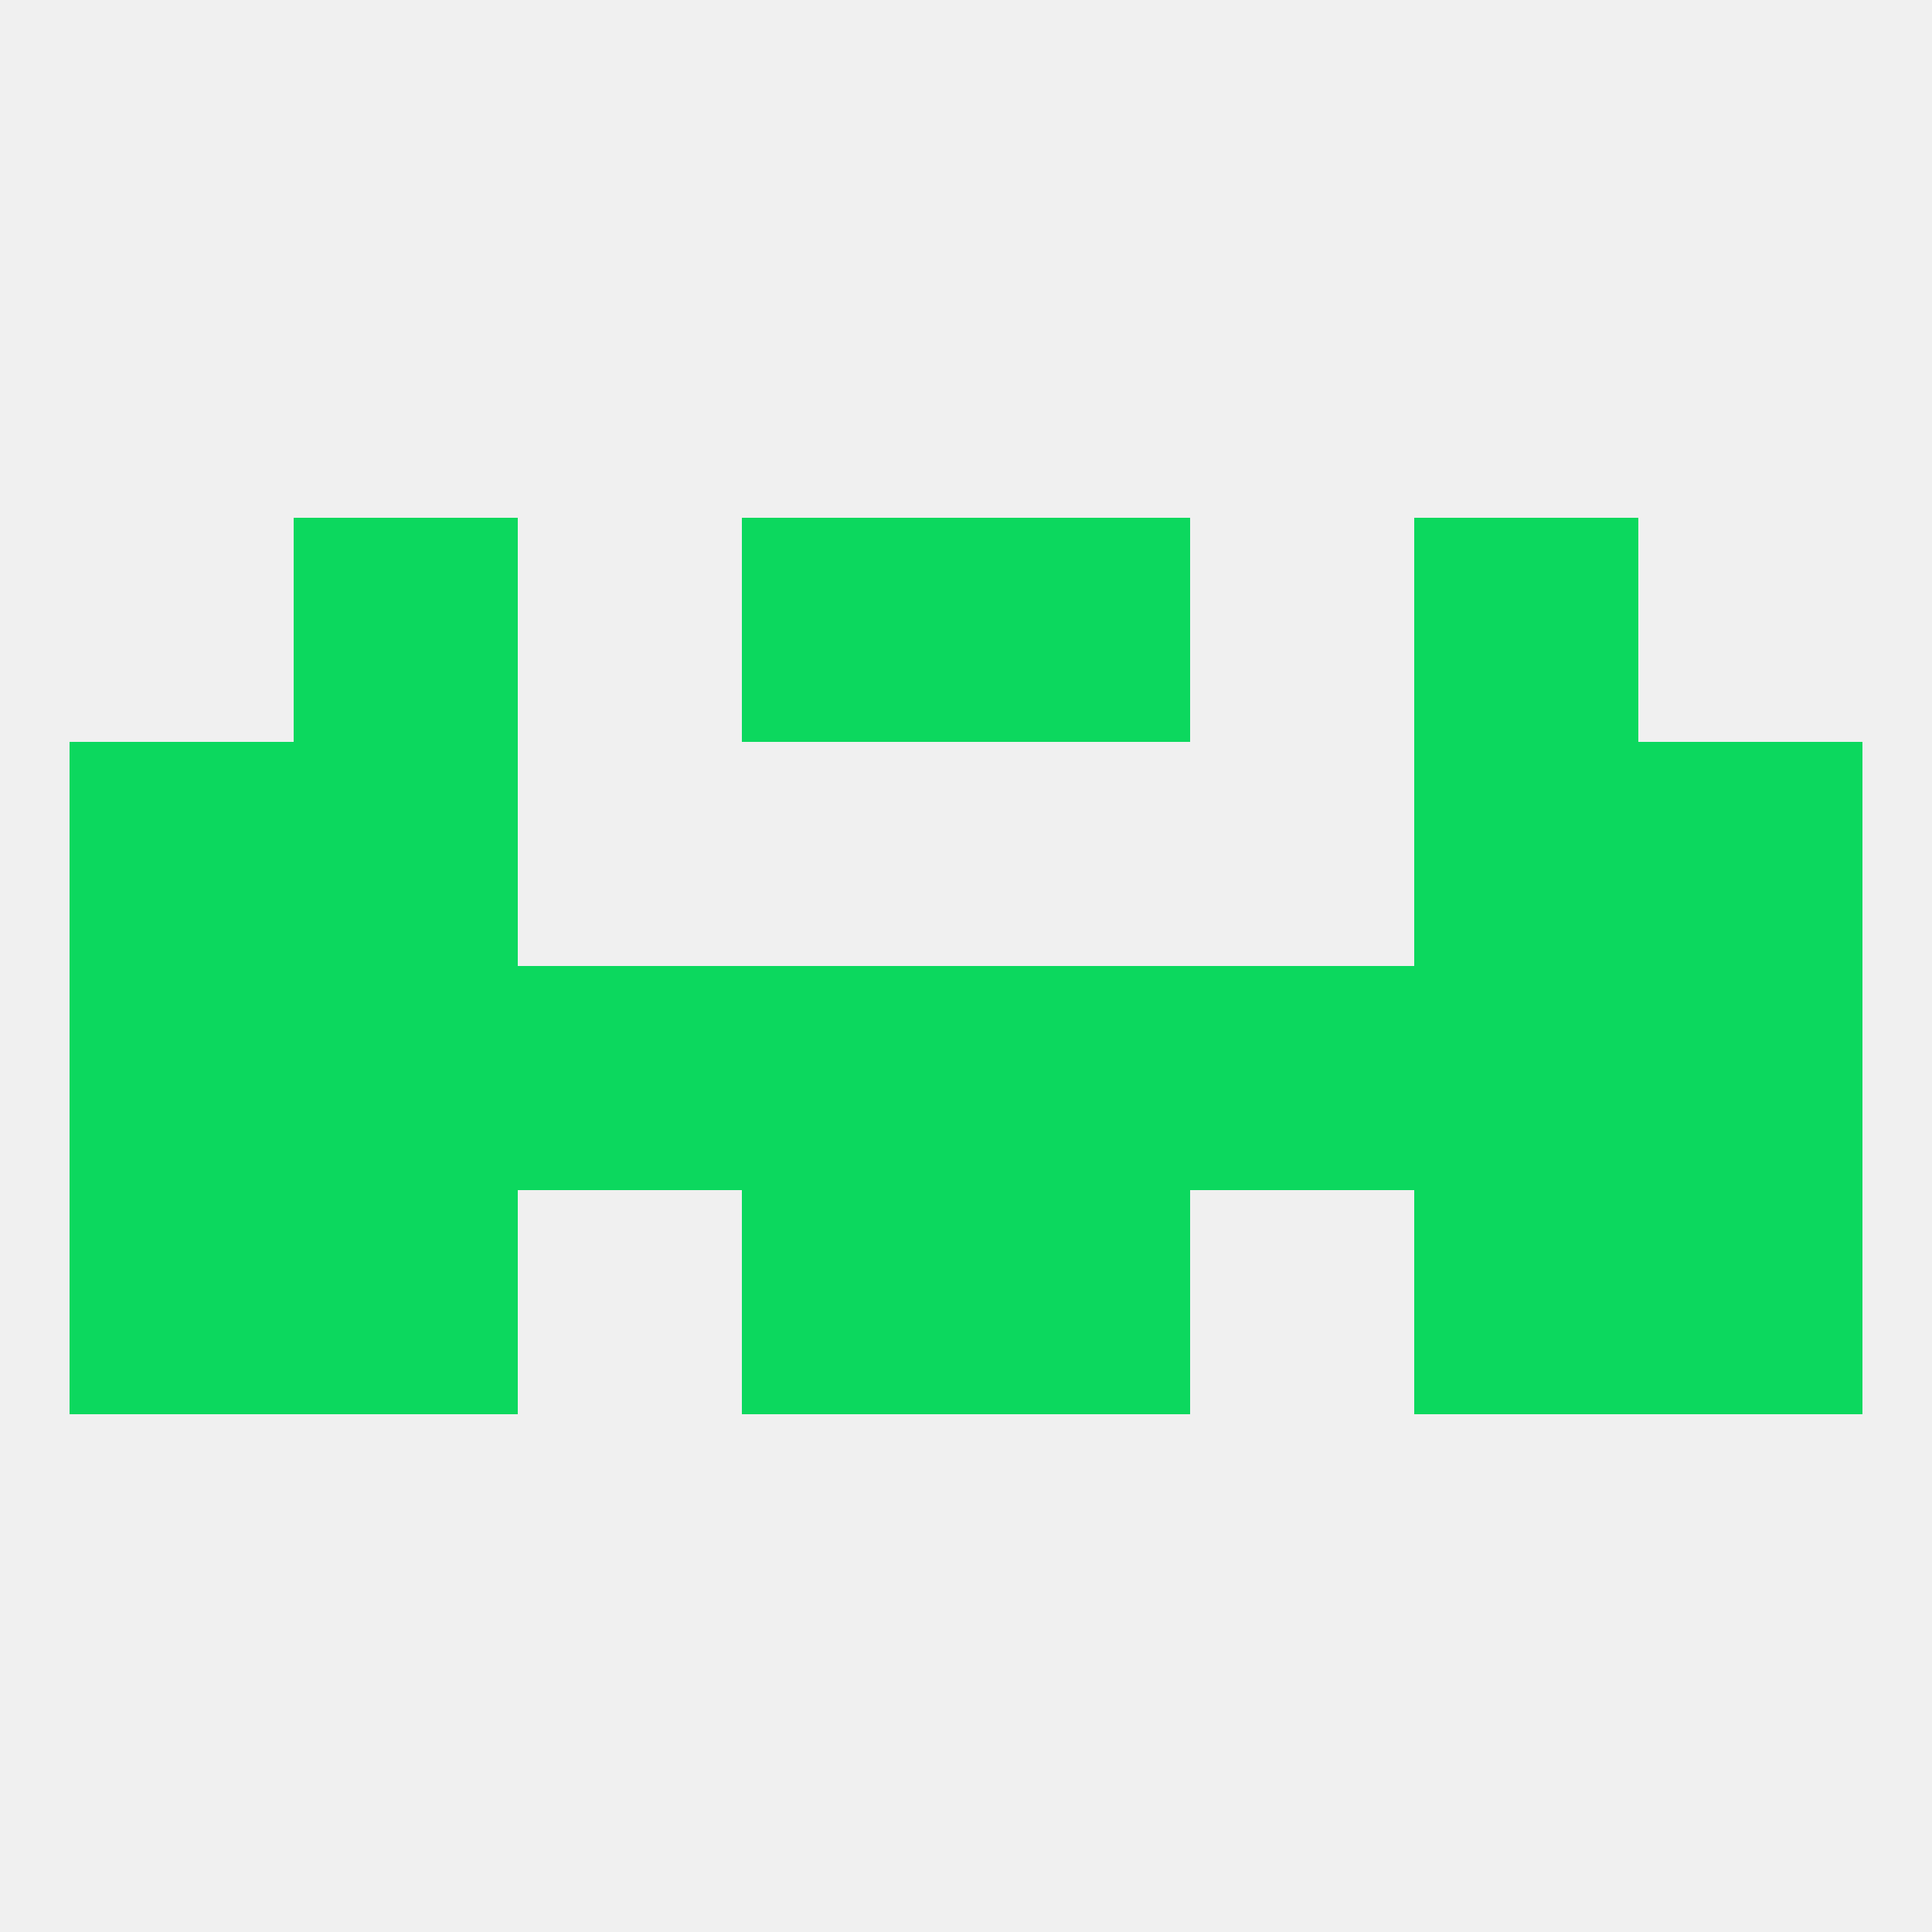 
<!--   <?xml version="1.0"?> -->
<svg version="1.1" baseprofile="full" xmlns="http://www.w3.org/2000/svg" xmlns:xlink="http://www.w3.org/1999/xlink" xmlns:ev="http://www.w3.org/2001/xml-events" width="250" height="250" viewBox="0 0 250 250" >
	<rect width="100%" height="100%" fill="rgba(240,240,240,255)"/>

	<rect x="9" y="125" width="29" height="29" fill="rgba(12,216,94,255)"/>
	<rect x="96" y="125" width="29" height="29" fill="rgba(12,216,94,255)"/>
	<rect x="125" y="125" width="29" height="29" fill="rgba(12,216,94,255)"/>
	<rect x="38" y="125" width="29" height="29" fill="rgba(12,216,94,255)"/>
	<rect x="212" y="125" width="29" height="29" fill="rgba(12,216,94,255)"/>
	<rect x="67" y="125" width="29" height="29" fill="rgba(12,216,94,255)"/>
	<rect x="154" y="125" width="29" height="29" fill="rgba(12,216,94,255)"/>
	<rect x="183" y="125" width="29" height="29" fill="rgba(12,216,94,255)"/>
	<rect x="38" y="154" width="29" height="29" fill="rgba(12,216,94,255)"/>
	<rect x="183" y="154" width="29" height="29" fill="rgba(12,216,94,255)"/>
	<rect x="9" y="154" width="29" height="29" fill="rgba(12,216,94,255)"/>
	<rect x="212" y="154" width="29" height="29" fill="rgba(12,216,94,255)"/>
	<rect x="96" y="154" width="29" height="29" fill="rgba(12,216,94,255)"/>
	<rect x="125" y="154" width="29" height="29" fill="rgba(12,216,94,255)"/>
	<rect x="9" y="96" width="29" height="29" fill="rgba(12,216,94,255)"/>
	<rect x="212" y="96" width="29" height="29" fill="rgba(12,216,94,255)"/>
	<rect x="38" y="96" width="29" height="29" fill="rgba(12,216,94,255)"/>
	<rect x="183" y="96" width="29" height="29" fill="rgba(12,216,94,255)"/>
	<rect x="38" y="67" width="29" height="29" fill="rgba(12,216,94,255)"/>
	<rect x="183" y="67" width="29" height="29" fill="rgba(12,216,94,255)"/>
	<rect x="96" y="67" width="29" height="29" fill="rgba(12,216,94,255)"/>
	<rect x="125" y="67" width="29" height="29" fill="rgba(12,216,94,255)"/>
</svg>